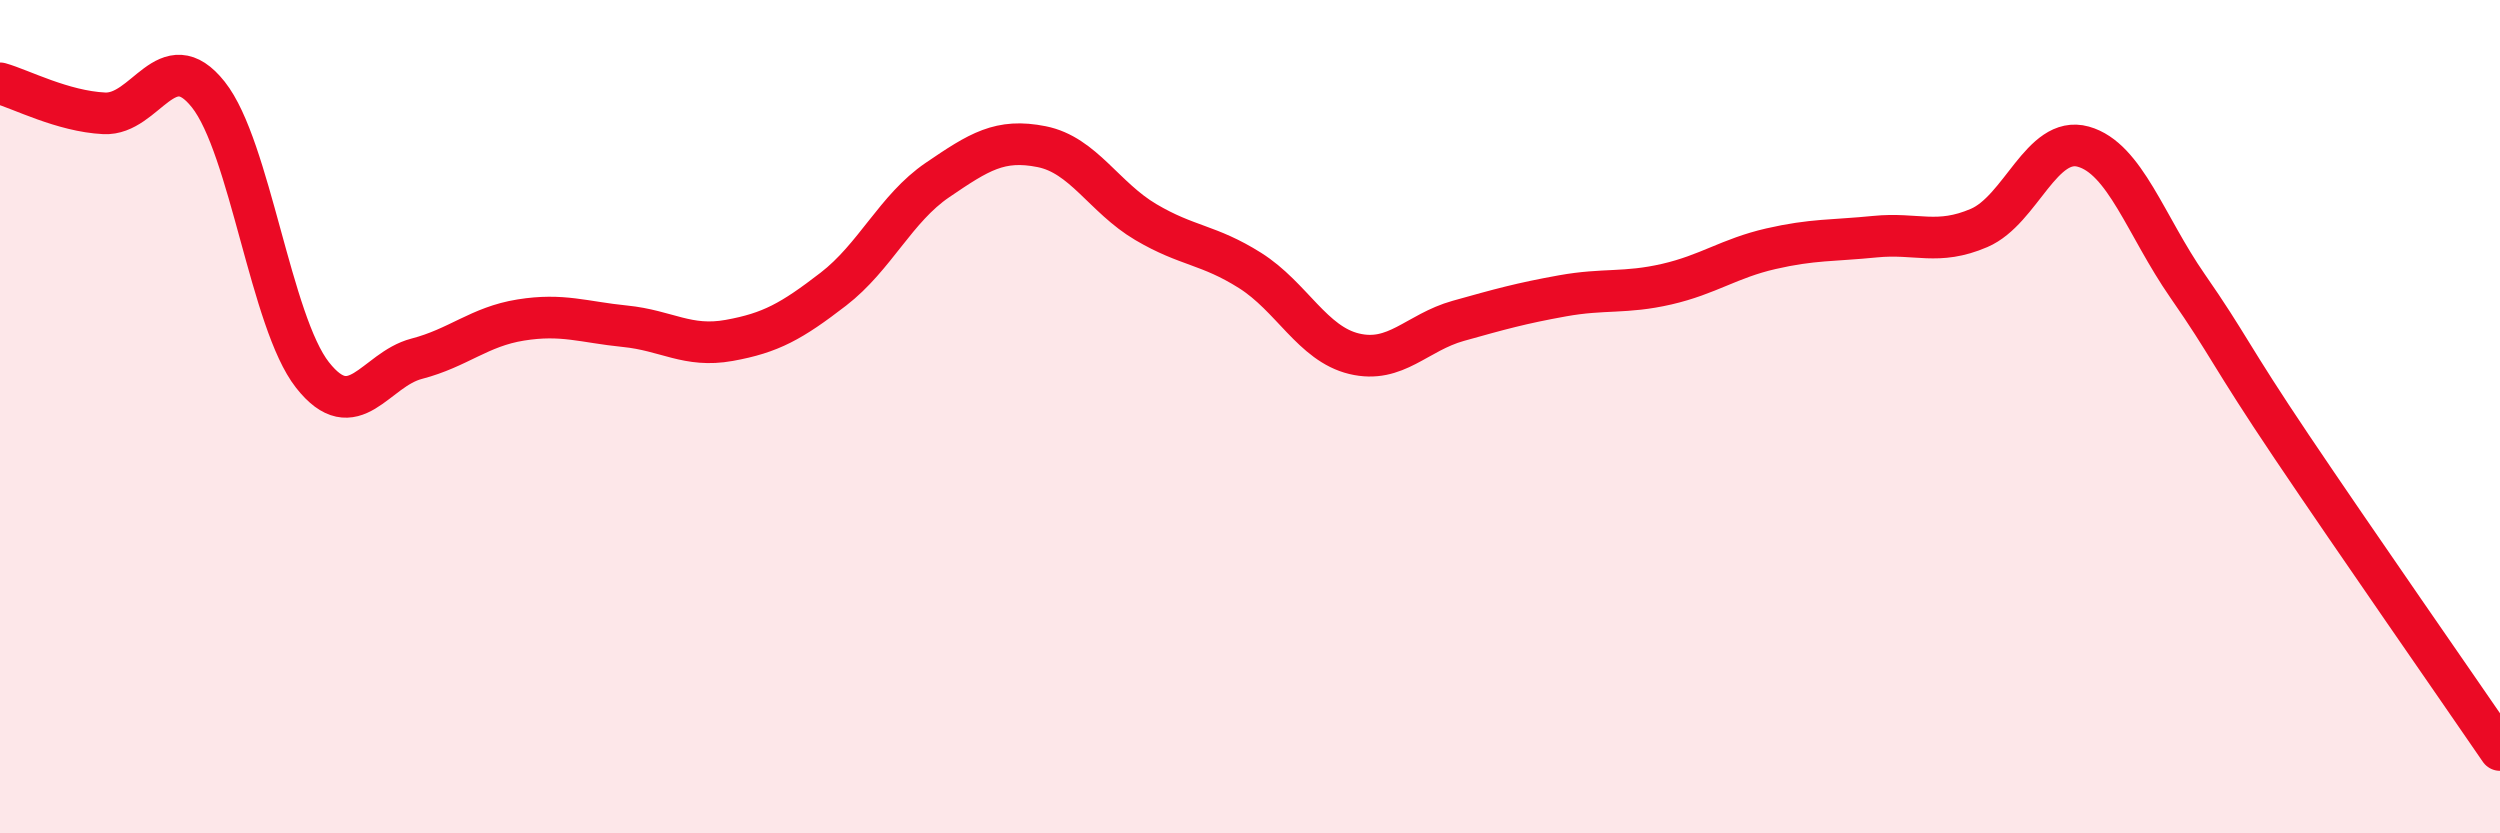 
    <svg width="60" height="20" viewBox="0 0 60 20" xmlns="http://www.w3.org/2000/svg">
      <path
        d="M 0,2 C 0.5,2.14 1.5,2.67 2.5,2.72 C 3.5,2.77 4,1.01 5,2.27 C 6,3.53 6.5,7.73 7.5,9 C 8.5,10.27 9,8.87 10,8.61 C 11,8.35 11.5,7.84 12.5,7.68 C 13.5,7.52 14,7.73 15,7.83 C 16,7.93 16.5,8.35 17.5,8.17 C 18.5,7.99 19,7.71 20,6.94 C 21,6.17 21.5,5 22.5,4.32 C 23.5,3.64 24,3.32 25,3.52 C 26,3.72 26.5,4.74 27.5,5.33 C 28.5,5.92 29,5.86 30,6.49 C 31,7.12 31.5,8.25 32.5,8.49 C 33.5,8.73 34,7.98 35,7.7 C 36,7.42 36.5,7.28 37.5,7.1 C 38.5,6.92 39,7.05 40,6.82 C 41,6.59 41.5,6.2 42.5,5.97 C 43.5,5.74 44,5.78 45,5.68 C 46,5.58 46.5,5.9 47.5,5.47 C 48.5,5.04 49,3.24 50,3.52 C 51,3.8 51.5,5.42 52.5,6.86 C 53.5,8.3 53.5,8.49 55,10.72 C 56.5,12.95 59,16.54 60,18L60 20L0 20Z"
        fill="#EB0A25"
        opacity="0.1"
        stroke-linecap="round"
        stroke-linejoin="round"
      />
      <path
        d="M 0,2 C 0.5,2.14 1.5,2.67 2.5,2.72 C 3.5,2.77 4,1.01 5,2.27 C 6,3.53 6.5,7.73 7.5,9 C 8.5,10.27 9,8.87 10,8.61 C 11,8.35 11.5,7.84 12.5,7.68 C 13.5,7.52 14,7.73 15,7.83 C 16,7.93 16.5,8.35 17.5,8.17 C 18.5,7.99 19,7.71 20,6.94 C 21,6.17 21.5,5 22.5,4.32 C 23.5,3.64 24,3.32 25,3.52 C 26,3.72 26.5,4.74 27.5,5.33 C 28.5,5.92 29,5.86 30,6.49 C 31,7.12 31.5,8.25 32.5,8.49 C 33.5,8.73 34,7.98 35,7.7 C 36,7.42 36.5,7.28 37.5,7.1 C 38.5,6.92 39,7.05 40,6.82 C 41,6.59 41.5,6.2 42.5,5.97 C 43.5,5.74 44,5.78 45,5.68 C 46,5.58 46.5,5.9 47.5,5.47 C 48.5,5.04 49,3.24 50,3.52 C 51,3.8 51.5,5.42 52.5,6.86 C 53.5,8.3 53.5,8.49 55,10.72 C 56.5,12.95 59,16.54 60,18"
        stroke="#EB0A25"
        stroke-width="1"
        fill="none"
        stroke-linecap="round"
        stroke-linejoin="round"
      />
    </svg>
  